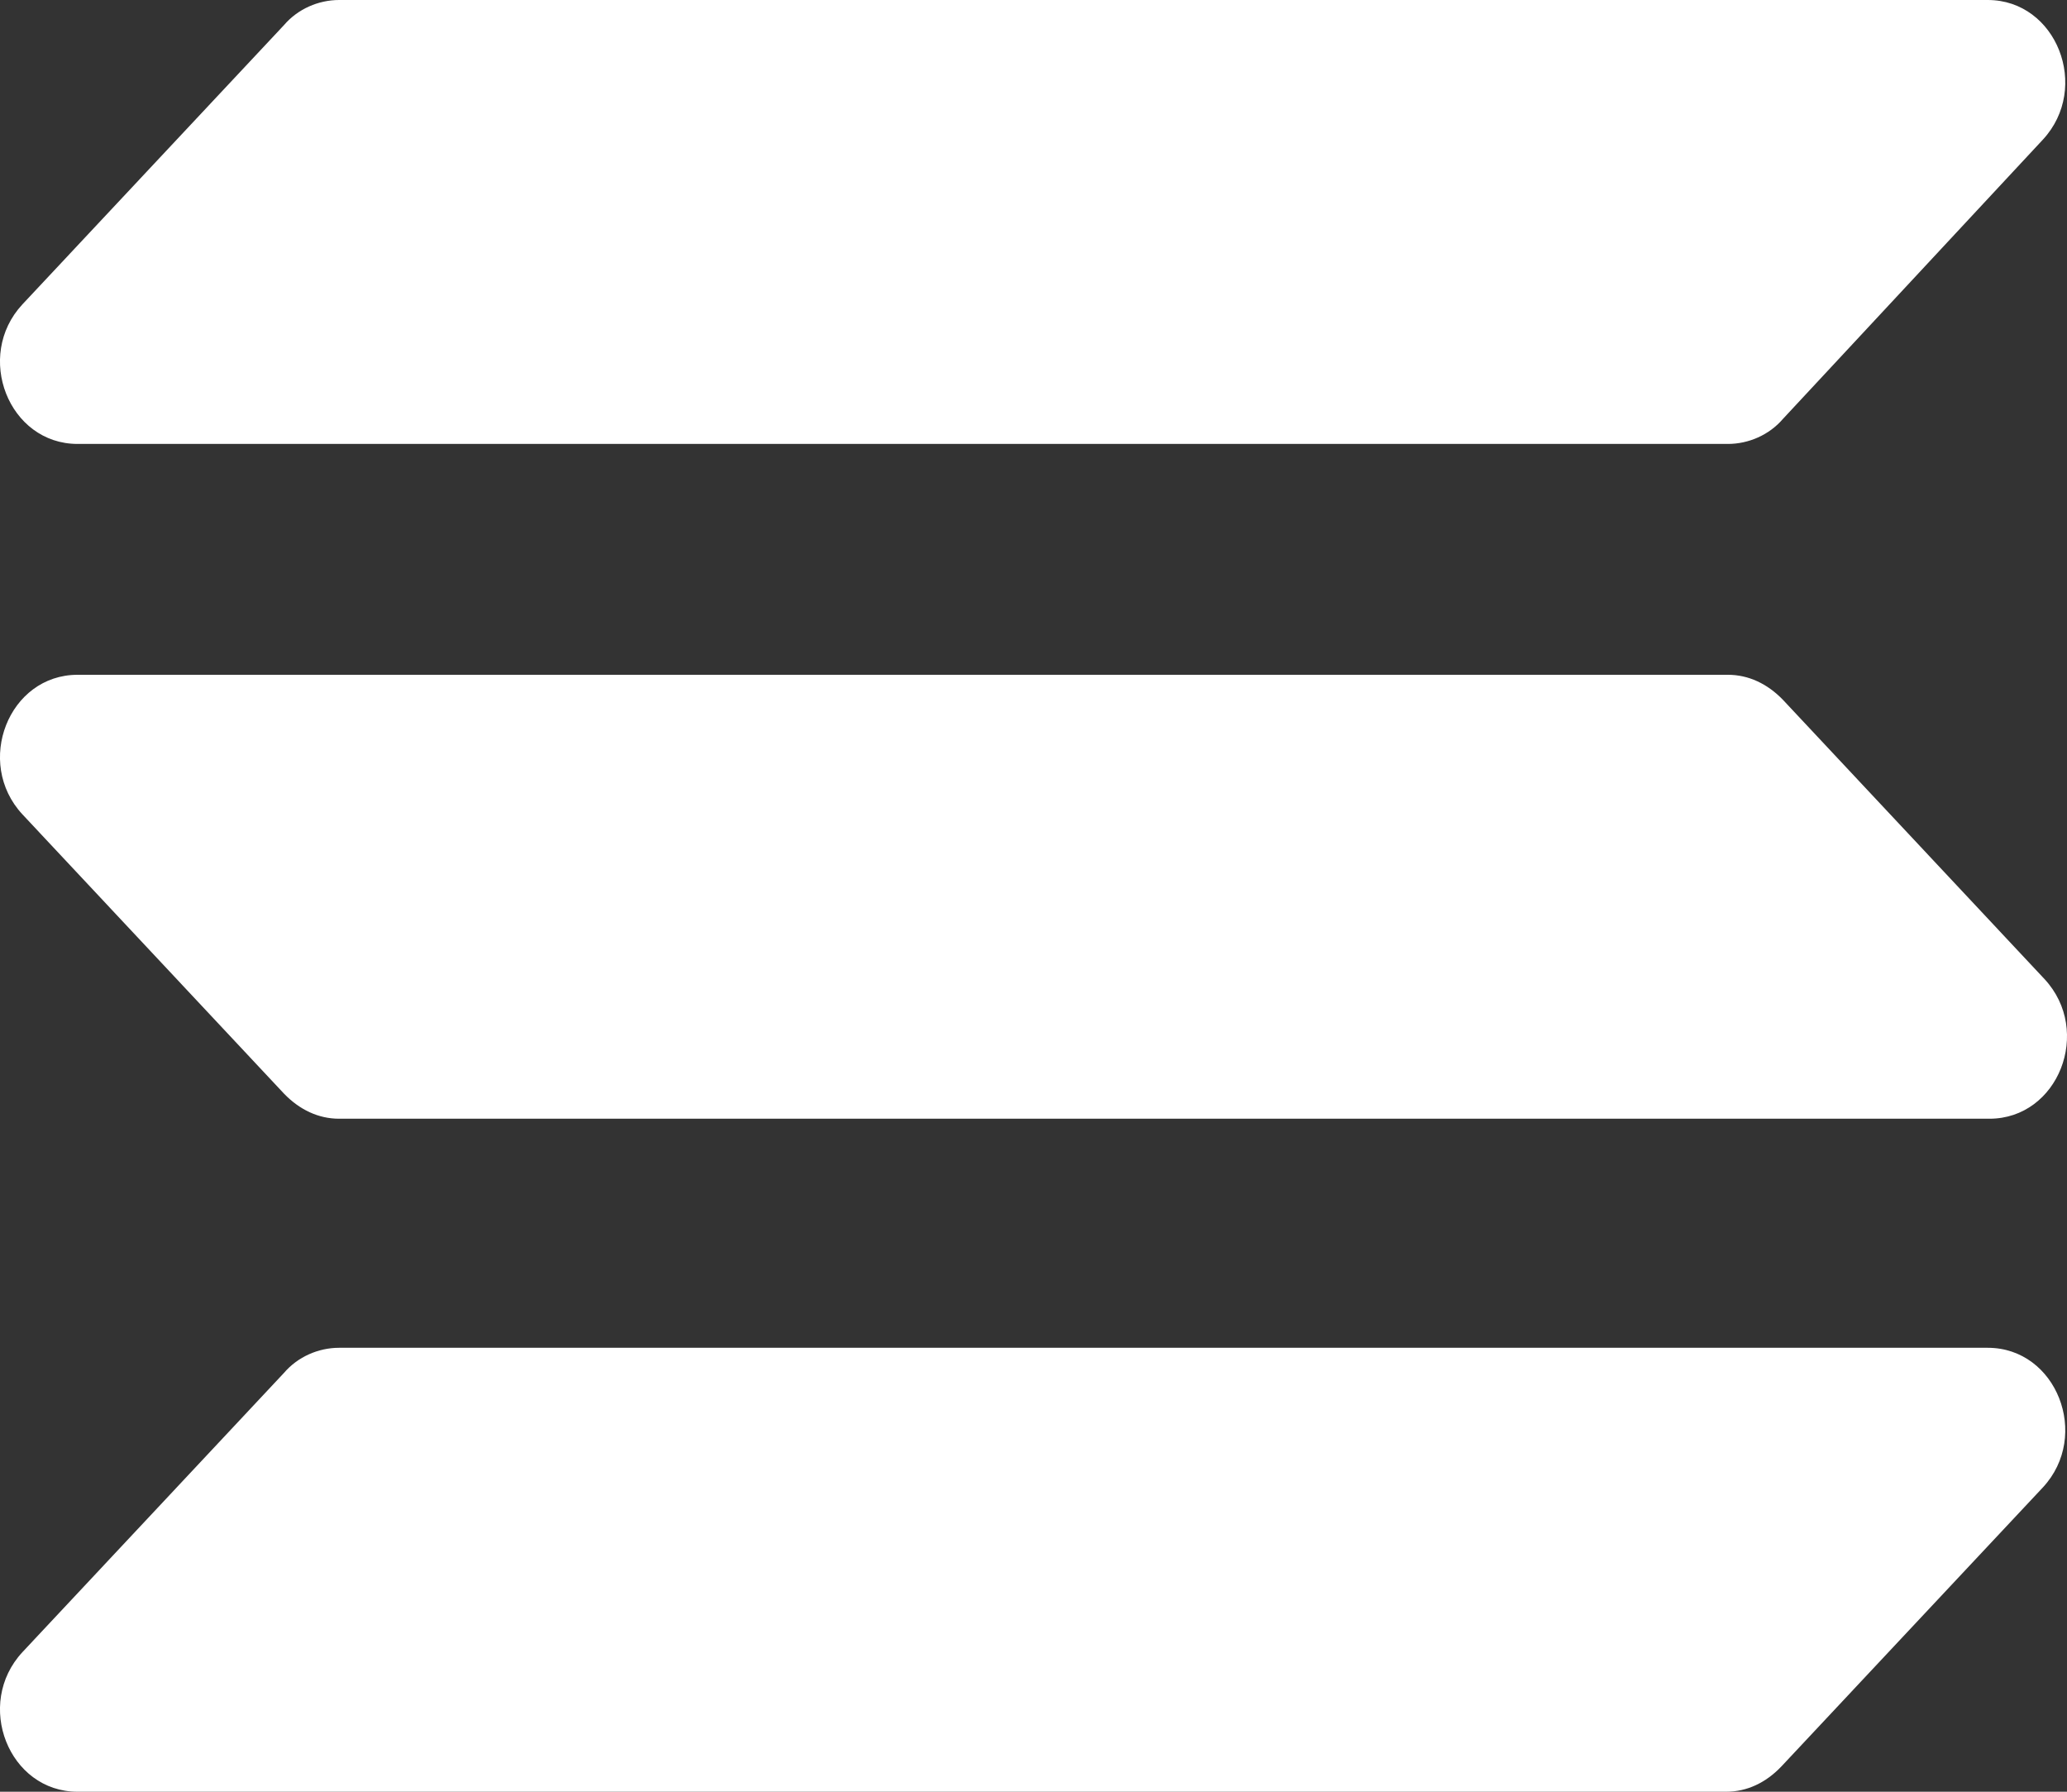 <svg xmlns="http://www.w3.org/2000/svg" width="15" height="13" viewBox="0 0 15 13" fill="none">
    <rect x="0" y="0" width="15" height="13" fill="#333333" stroke="none"/>
    <path fill-rule="evenodd" clip-rule="evenodd" d="M0.563 4.896H12.539C12.689 4.896 12.826 4.961 12.939 5.078L14.837 7.104C15.187 7.481 14.937 8.117 14.437 8.117H2.461C2.311 8.117 2.174 8.052 2.061 7.935L0.163 5.909C-0.187 5.532 0.063 4.896 0.563 4.896ZM0.163 2.208L2.061 0.182C2.161 0.065 2.311 0 2.461 0H14.425C14.924 0 15.174 0.636 14.825 1.013L12.939 3.039C12.839 3.156 12.689 3.221 12.539 3.221H0.563C0.063 3.221 -0.187 2.584 0.163 2.208ZM14.825 10.792L12.926 12.818C12.814 12.935 12.677 13 12.527 13H0.563C0.063 13 -0.187 12.364 0.163 11.987L2.061 9.961C2.161 9.844 2.311 9.779 2.461 9.779H14.425C14.924 9.779 15.174 10.416 14.825 10.792Z" fill="white"/>
</svg>